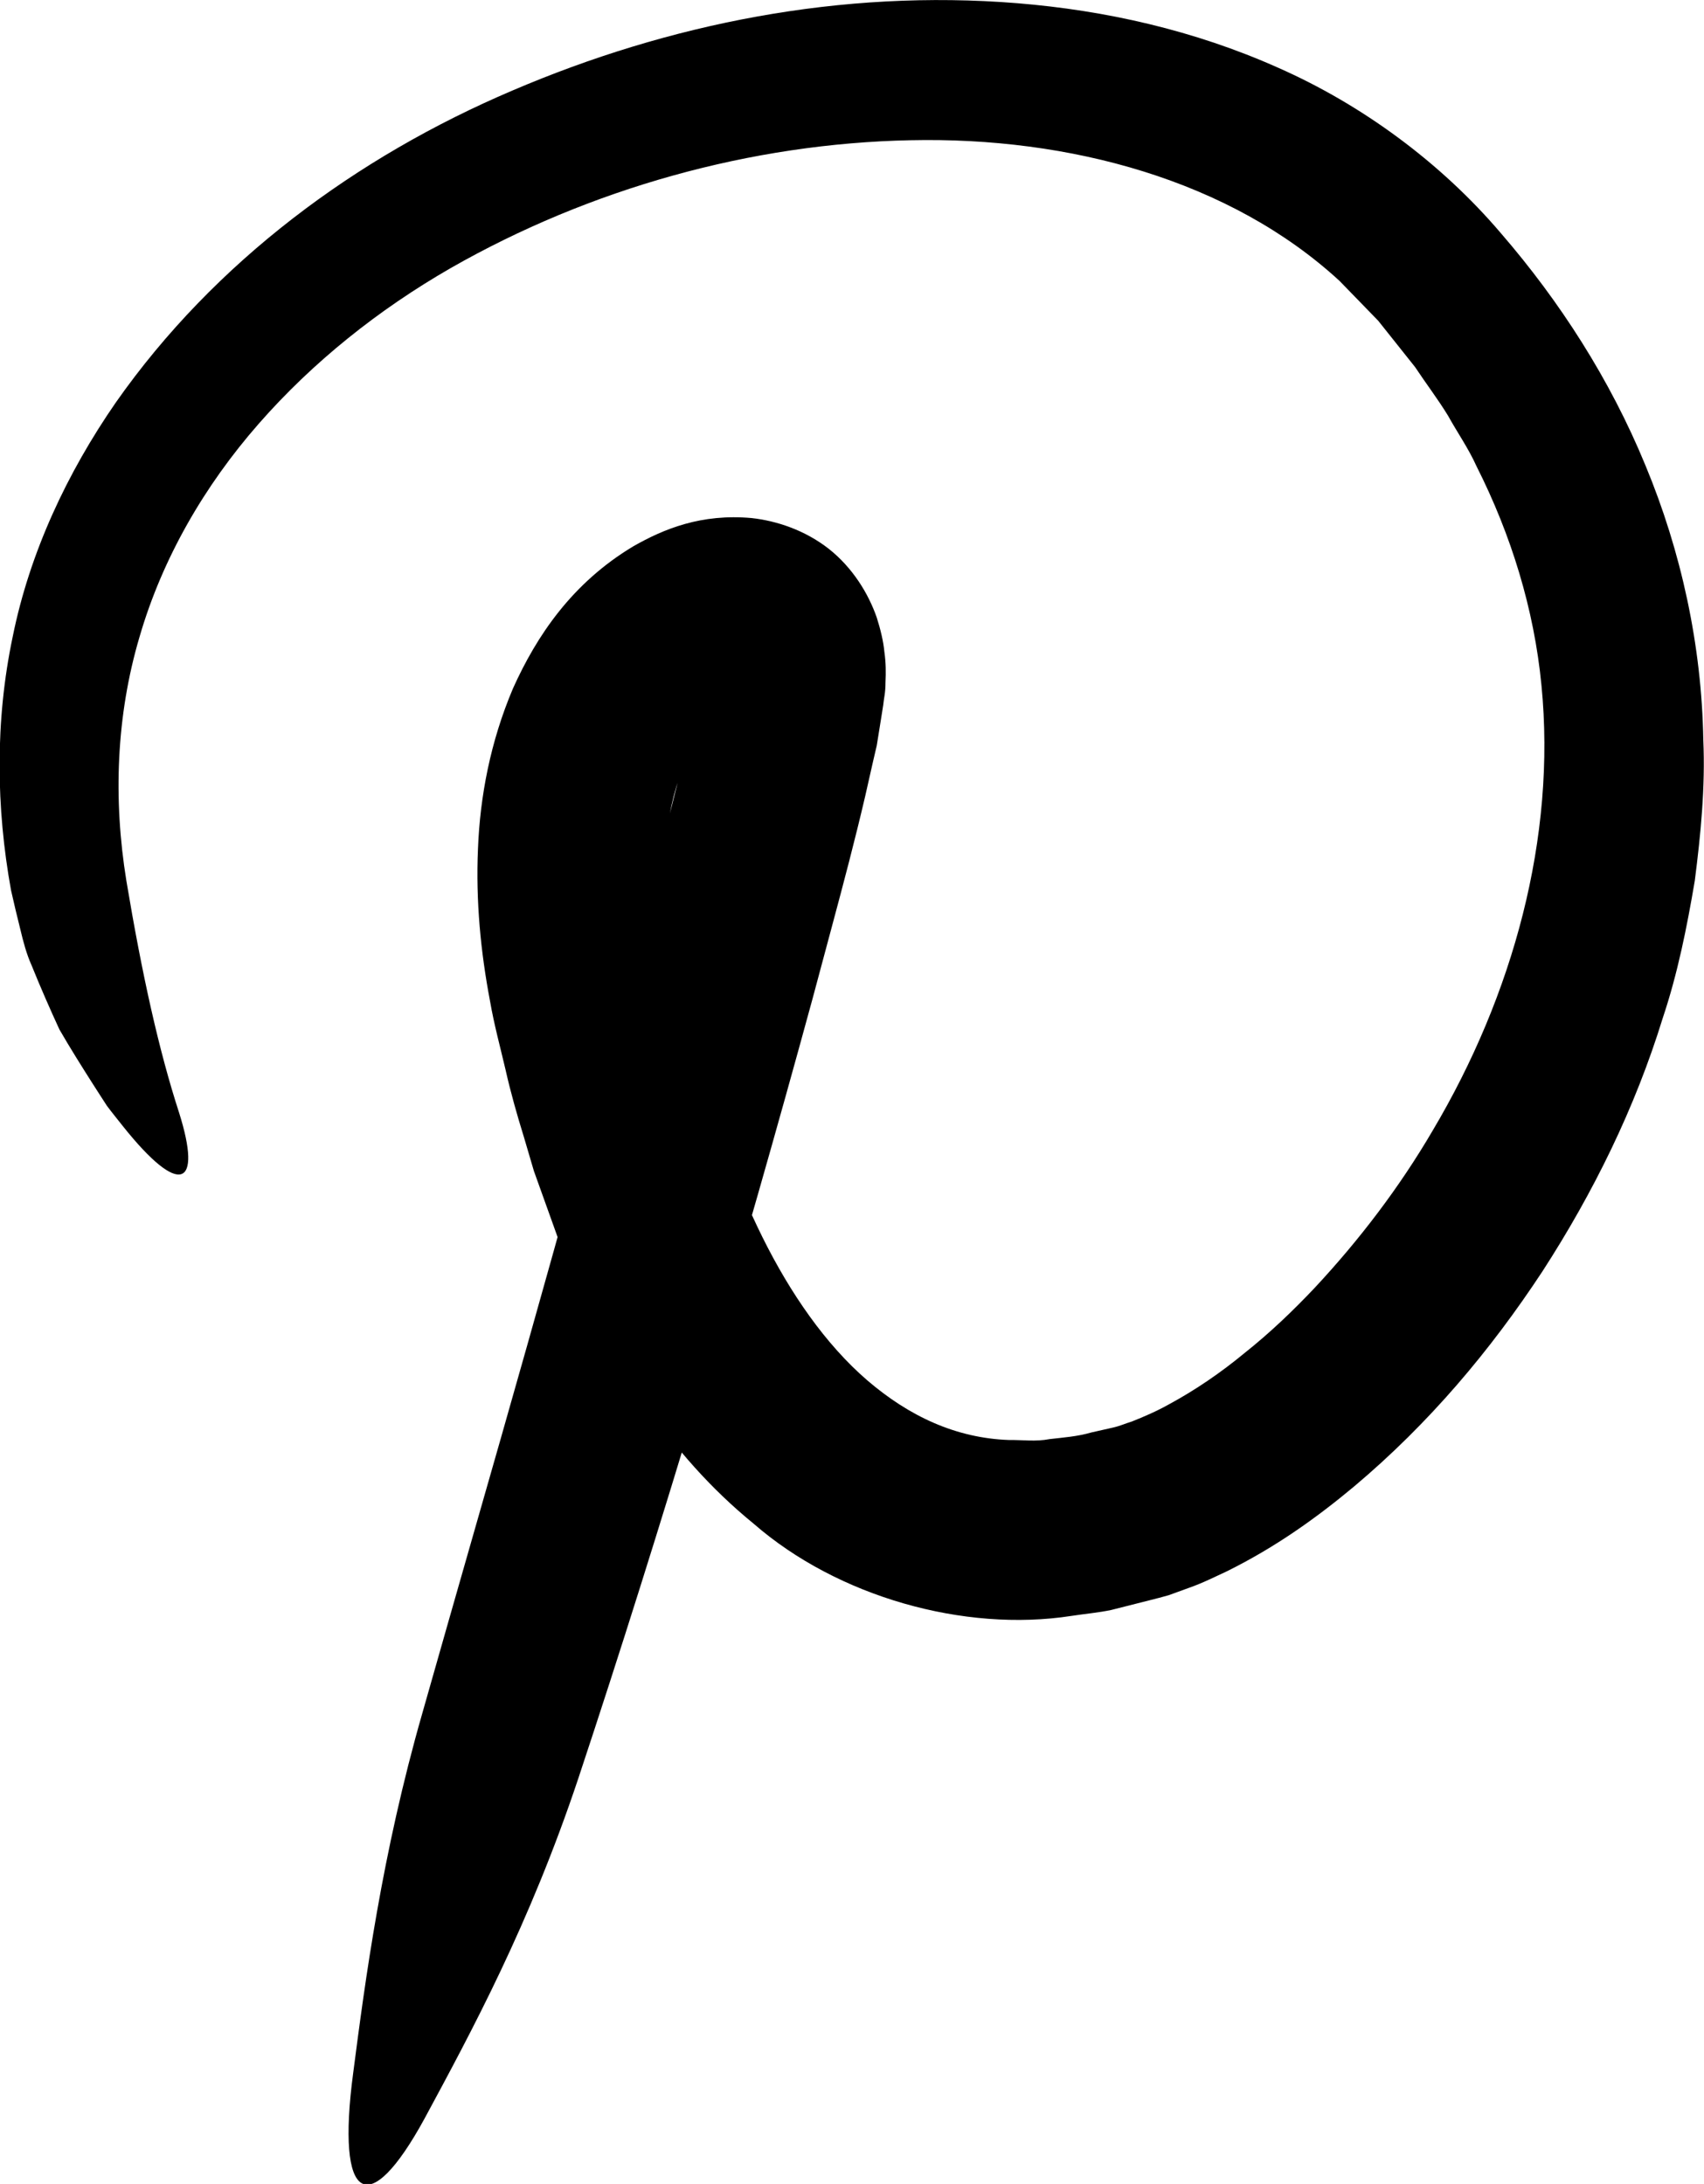 <?xml version="1.0" encoding="UTF-8"?><svg id="Calque_2" xmlns="http://www.w3.org/2000/svg" viewBox="0 0 74.01 94.85"><g id="Layer_1"><path class="d" id="icon_pinterest" d="M30.72,31.53c-1.14,1.33-1.83,3.66-1.85,6.15-.02,1.25,.11,2.56,.33,3.88l.19,.99c.07,.34,.17,.71,.25,1.06l.52,2.13c.76,2.8,1.73,5.51,2.95,7.98,1.22,2.46,2.75,4.67,4.56,6.23,1.82,1.56,3.85,2.51,6.16,2.59,.58-.01,1.15,.08,1.76-.04,.6-.07,1.2-.11,1.82-.29l.93-.21c.31-.07,.54-.18,.81-.26,.53-.21,1.09-.45,1.64-.76,1.11-.6,2.23-1.36,3.28-2.23,1.07-.85,2.09-1.82,3.05-2.84,1.92-2.06,3.66-4.34,5.1-6.8,3.5-5.89,5.38-12.74,4.73-19.35-.32-3.3-1.31-6.52-2.82-9.51-.34-.76-.83-1.46-1.24-2.2-.44-.72-.96-1.4-1.43-2.11l-1.6-2.01-1.68-1.73c-4.76-4.38-11.74-6.26-18.63-6.11-6.93,.14-13.93,2.1-19.97,5.55-3.15,1.81-6,4.09-8.34,6.76-2.36,2.69-4.19,5.85-5.18,9.26-1.01,3.41-1.15,7.04-.57,10.6,.68,4.07,1.41,7.36,2.29,10.07,1.01,3.2,.05,3.71-2.45,.57-.22-.28-.46-.57-.69-.88-.21-.33-.43-.66-.65-1.01-.45-.71-.93-1.47-1.41-2.3-.4-.87-.81-1.8-1.21-2.79-.22-.49-.36-1.02-.49-1.57-.14-.55-.27-1.11-.4-1.68-.65-3.58-.7-7.35,.07-11.01,.74-3.67,2.37-7.13,4.48-10.18C9.33,11.35,15.49,6.81,22.26,3.93,29.04,1.03,36.54-.48,44.19,.14c3.81,.31,7.67,1.17,11.32,2.8,3.63,1.6,7.06,4.11,9.68,7.19,2.55,2.95,4.74,6.34,6.28,10.09,1.55,3.73,2.44,7.81,2.51,11.91,.09,2.05-.11,4.09-.37,6.12-.34,2.01-.74,4.02-1.39,5.96-1.2,3.9-3.01,7.58-5.23,11.01-2.25,3.42-4.91,6.59-8.18,9.34-1.64,1.37-3.42,2.64-5.52,3.68-.54,.25-1.05,.51-1.65,.72l-.88,.32c-.28,.08-.55,.15-.83,.22l-1.66,.42c-.56,.12-1.16,.17-1.74,.26-4.65,.72-10.15-.83-13.79-4-3.78-3.08-6.12-7.05-7.9-10.98l-.61-1.44-.52-1.45-.52-1.45-.43-1.46c-.3-.97-.58-1.95-.8-2.93-.23-.99-.49-1.92-.68-3.01-.4-2.11-.62-4.32-.52-6.6,.09-2.28,.54-4.65,1.52-6.96,1.03-2.29,2.57-4.58,5.22-6.17,1.33-.76,2.96-1.43,5.15-1.23,1.08,.12,2.3,.52,3.34,1.33,1.04,.82,1.73,1.95,2.09,2.99,.16,.5,.29,1.04,.33,1.48,.07,.49,.07,.91,.05,1.33,0,.48-.07,.68-.1,1l-.14,.88-.14,.87-.17,.73-.33,1.46c-.45,1.93-.94,3.78-1.44,5.64l-.85,3.17c-3.07,11.25-6.5,22.79-10.18,33.88-2.11,6.31-4.62,10.95-6.66,14.73-2.45,4.5-3.86,3.67-3.11-1.96,.52-4.01,1.24-9.49,3.01-15.65,.38-1.35,.77-2.69,1.13-3.97,3.04-10.62,6.17-21.48,8.9-32.24l.09-.35,1.05-4.18,.45-2.03c.06-.32,.17-.72,.2-.97l.13-.8,.05-.28,.03-.14s0-.03,0-.04c0-.02,0-.04,0-.07,0-.02,0,0,0,0h.14c.44-.09,.69-.11,.98-.23,.14-.06,.2-.06,.3-.12,.05-.02,.1-.05,.14-.08,.02,0,.04-.02,.07-.04,.13-.1,.12-.09,.15-.12-.04,.06-.04,.06-.11,.21-.02,.07-.11,.31-.11,.47-.05,.24-.02,.41-.02,.68,.1,.69,.06,.45-.02,.52-.04,.01-.09,.05-.14,.06-.06,.04-.12,.08-.18,.1-.26,.17-.57,.44-.86,.79Z"/></g></svg>